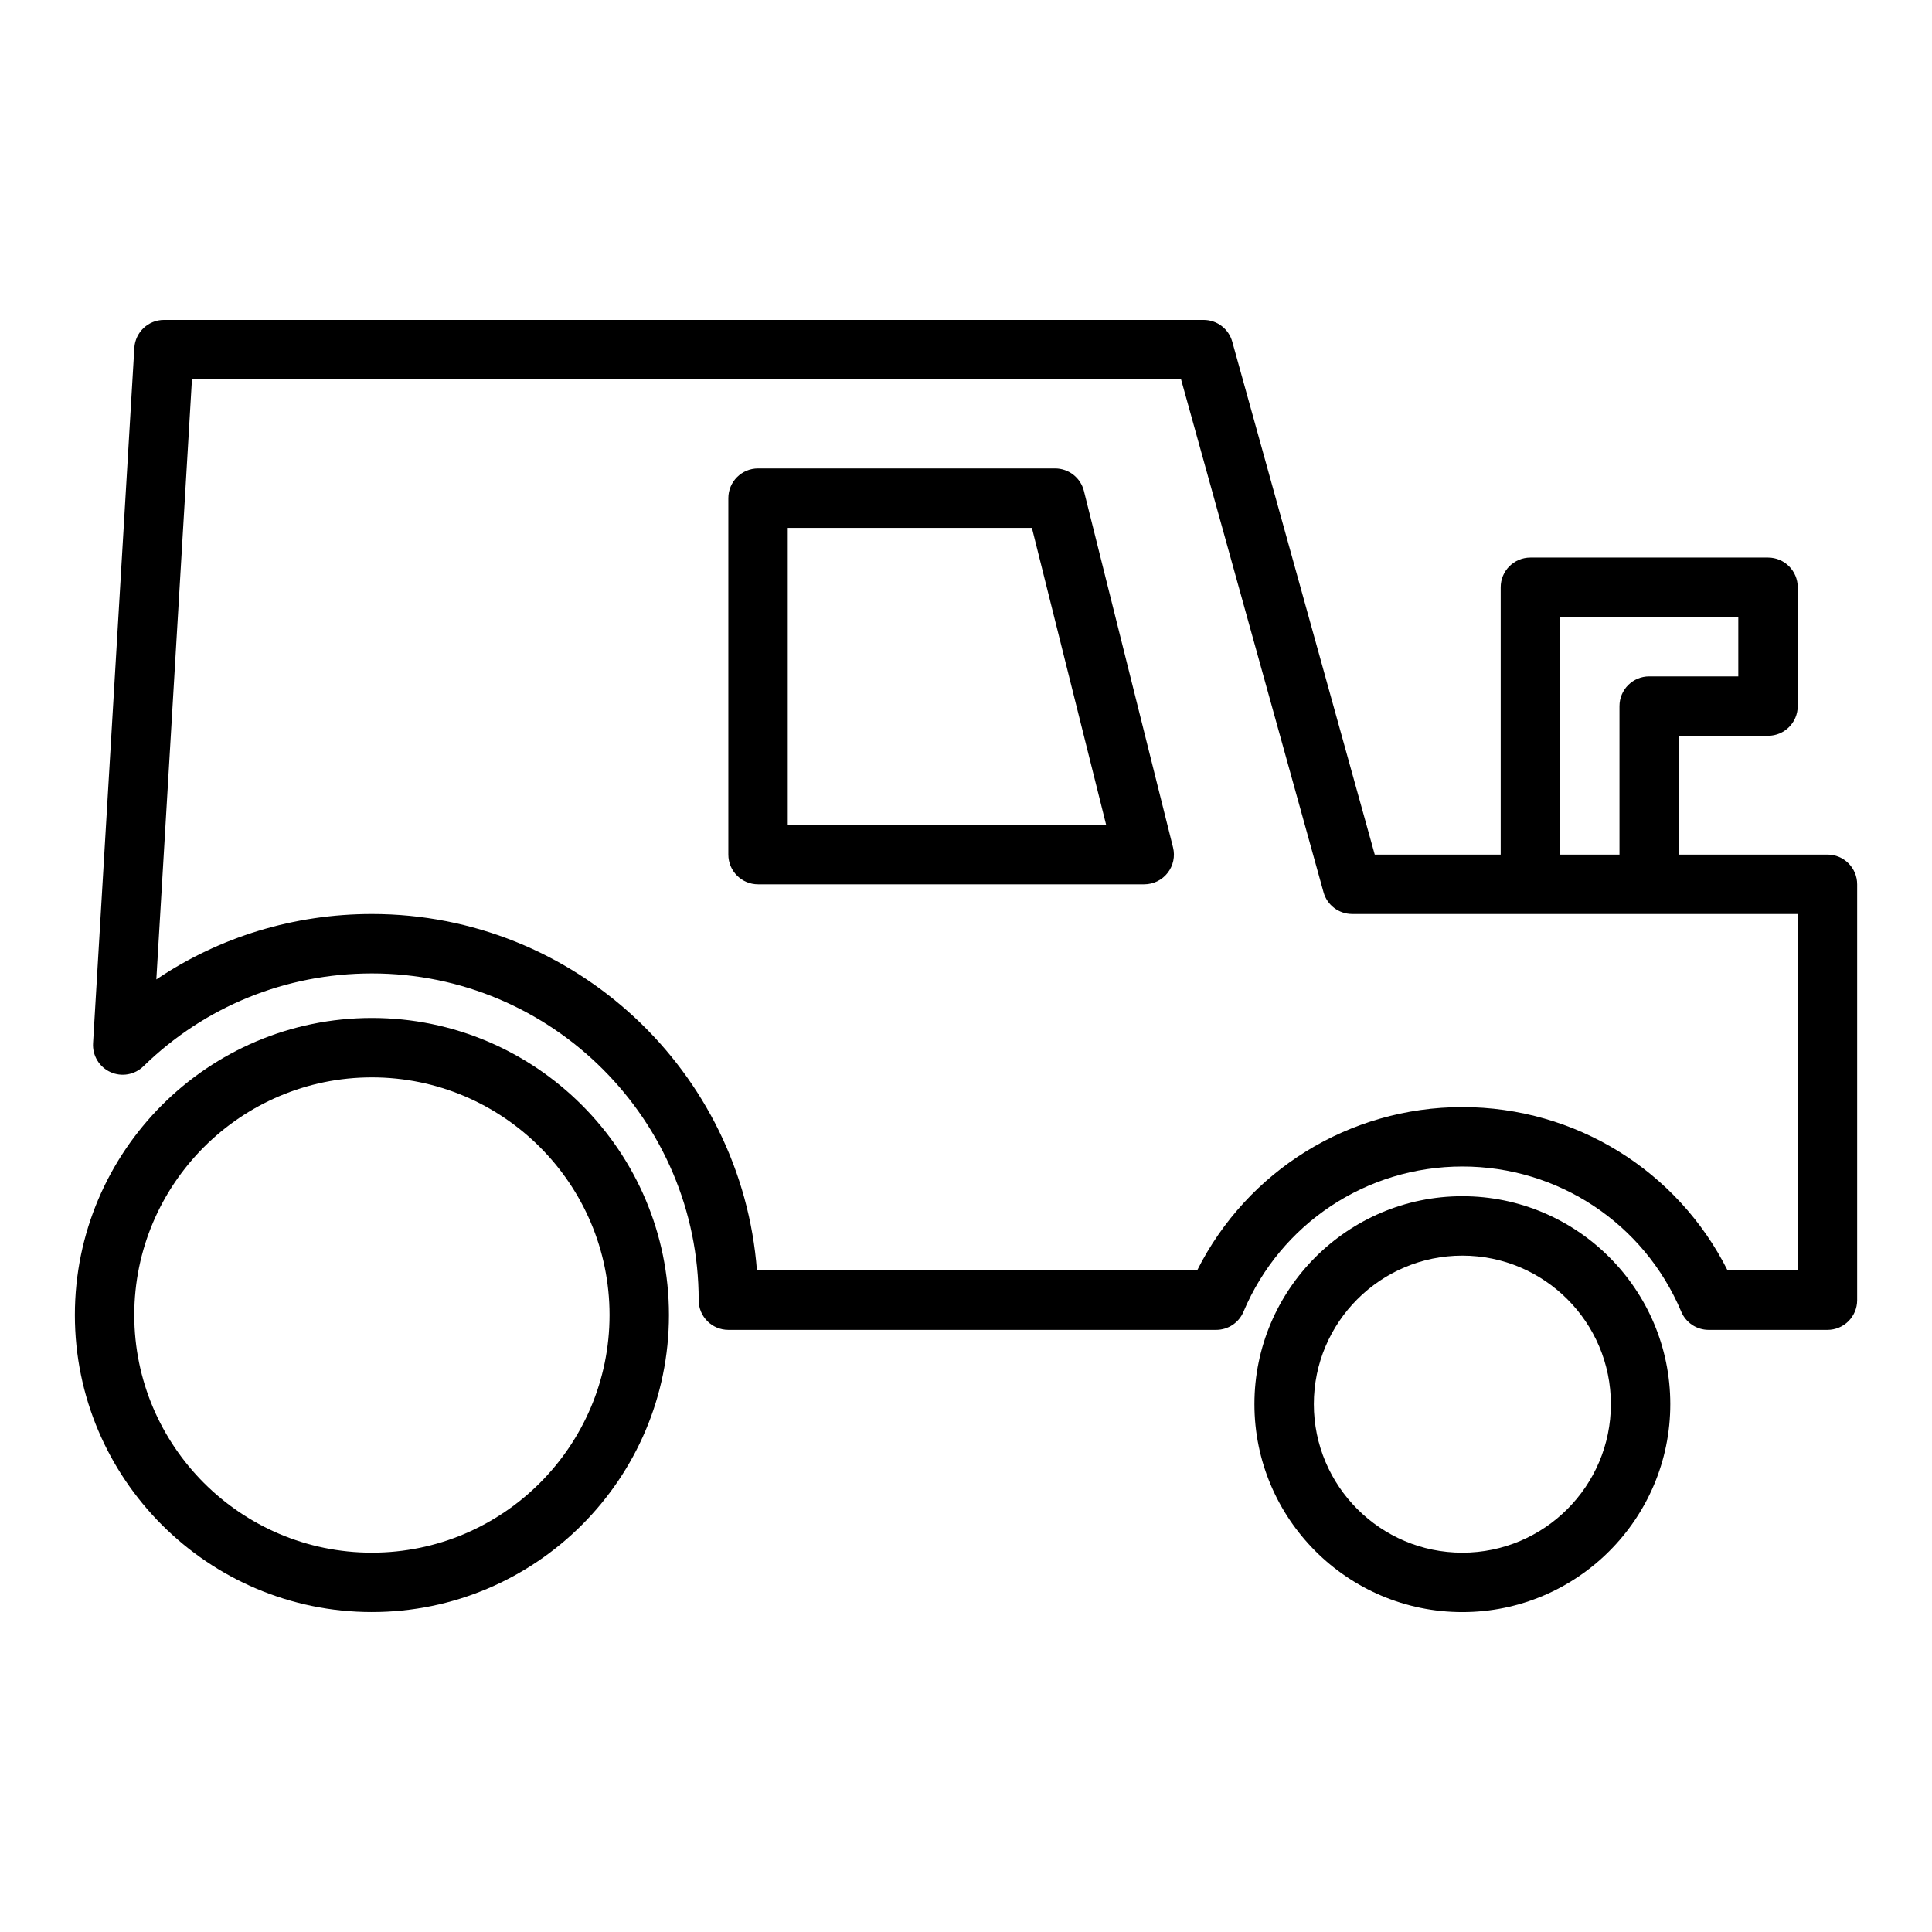 <?xml version="1.0" encoding="UTF-8"?>
<!-- Uploaded to: SVG Repo, www.svgrepo.com, Generator: SVG Repo Mixer Tools -->
<svg fill="#000000" width="800px" height="800px" version="1.1" viewBox="144 144 512 512" xmlns="http://www.w3.org/2000/svg">
 <g>
  <path d="m628.29 370.48h-39.359v-31.488h23.617c4.348 0 7.871-3.523 7.871-7.871v-31.488c0-4.348-3.523-7.871-7.871-7.871h-62.977c-4.348 0-7.871 3.523-7.871 7.871v70.848h-33.375l-37.762-135.93c-0.949-3.41-4.051-5.766-7.586-5.766h-275.52c-4.168 0-7.609 3.246-7.856 7.406l-10.941 184.28c-0.195 3.25 1.629 6.281 4.59 7.633 2.957 1.352 6.445 0.738 8.77-1.539 16.234-15.855 37.738-24.598 60.543-24.598 47.746 0 86.594 38.844 86.594 86.594 0 4.352 3.523 7.871 7.871 7.871h129.26c3.168 0 6.027-1.898 7.254-4.82 9.844-23.367 32.613-38.477 58.004-38.477 25.395 0 48.168 15.105 58.004 38.477 1.23 2.922 4.09 4.82 7.258 4.82h31.488c4.348 0 7.871-3.519 7.871-7.871v-110.21c0-4.348-3.527-7.875-7.871-7.875zm-70.852-62.973h47.23v15.742h-23.617c-4.348 0-7.871 3.523-7.871 7.871v39.359h-15.742zm62.977 173.18h-18.582c-13.289-26.469-40.328-43.297-70.293-43.297-29.961 0-57.004 16.828-70.293 43.297h-116.65c-4.031-52.77-48.258-94.465-102.04-94.465-20.645 0-40.391 6.066-57.129 17.34l9.441-159.04h262.12l37.762 135.93c0.945 3.41 4.047 5.766 7.586 5.766h118.08z"/>
  <path d="m431.25 274.11c-0.879-3.504-4.027-5.965-7.641-5.965h-78.719c-4.348 0-7.871 3.523-7.871 7.871v94.465c0 4.348 3.523 7.871 7.871 7.871h102.34c2.426 0 4.711-1.117 6.203-3.027 1.492-1.91 2.023-4.402 1.434-6.754zm-78.488 88.5v-78.719h64.703l19.68 78.719z"/>
  <path d="m242.56 413.77c-43.406 0-78.719 35.316-78.719 78.719 0 43.402 35.312 78.719 78.719 78.719s78.719-35.316 78.719-78.719c0-43.402-35.312-78.719-78.719-78.719zm0 141.7c-34.723 0-62.977-28.25-62.977-62.977 0-34.723 28.25-62.977 62.977-62.977 34.723 0 62.977 28.25 62.977 62.977 0 34.723-28.254 62.977-62.977 62.977z"/>
  <path d="m531.54 461.01c-30.387 0-55.105 24.723-55.105 55.105 0 30.383 24.719 55.105 55.105 55.105 30.387 0 55.105-24.723 55.105-55.105 0-30.383-24.719-55.105-55.105-55.105zm0 94.465c-21.703 0-39.359-17.66-39.359-39.359 0-21.703 17.66-39.359 39.359-39.359 21.703 0 39.359 17.66 39.359 39.359s-17.656 39.359-39.359 39.359z"/>
 </g>
</svg>